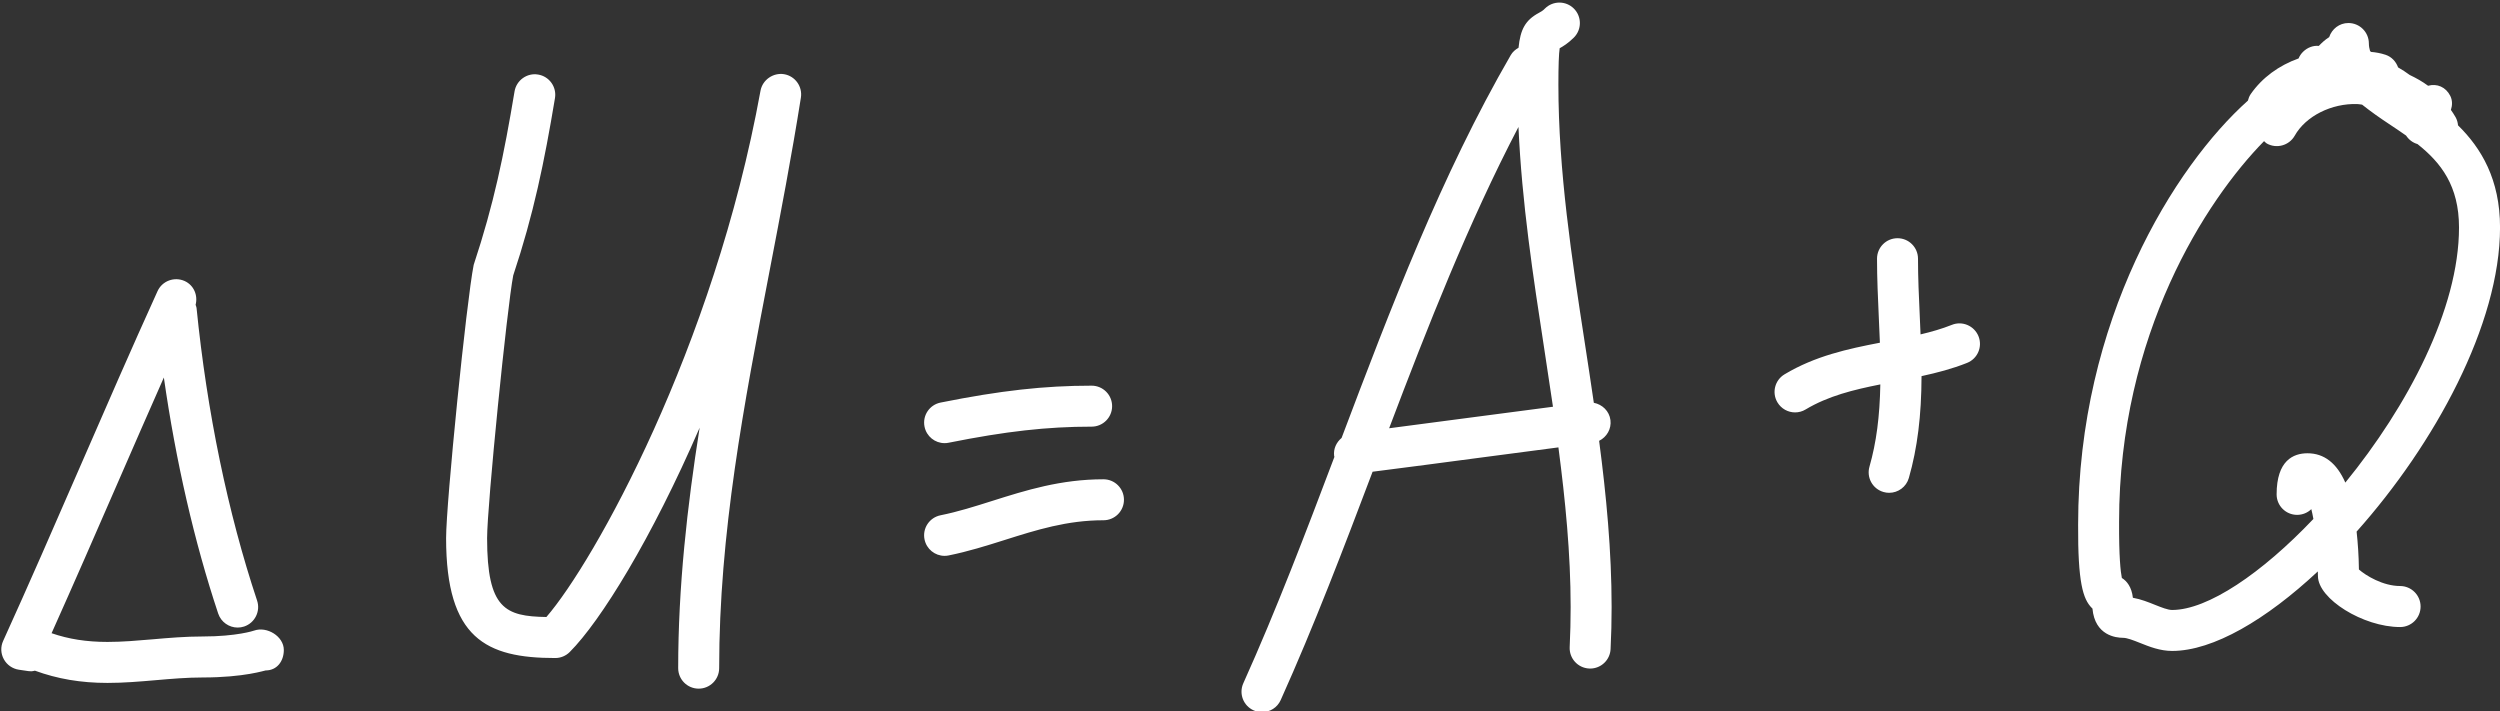 <?xml version="1.0" encoding="UTF-8" standalone="no"?><svg xmlns="http://www.w3.org/2000/svg" xmlns:xlink="http://www.w3.org/1999/xlink" fill="#ffffff" height="55.8" preserveAspectRatio="xMidYMid meet" version="1" viewBox="-0.1 -0.2 196.1 55.8" width="196.1" zoomAndPan="magnify"><rect x="-0.1" y="-0.2" width="196.1" height="55.8" fill="#333333" stroke="none"/><g id="change1_1"><path d="M22.163,50.782c0,0.885-0.537,1.607-1.425,1.607c-0.028-0.013-1.654,0.552-4.945,0.552c-1.243,0-2.455,0.107-3.654,0.21 c-1.271,0.11-2.53,0.217-3.805,0.217c-2.114,0-3.943-0.321-5.695-0.961c-0.093,0.017-0.18,0.05-0.277,0.05 c-0.078,0-0.157-0.006-0.235-0.015l-0.75-0.11c-0.499-0.076-0.936-0.38-1.177-0.823c-0.245-0.443-0.264-0.973-0.053-1.435 c2.006-4.411,4.025-9.051,6.044-13.691c2.025-4.656,4.053-9.312,6.065-13.742c0.367-0.81,1.322-1.159,2.129-0.797 c0.722,0.329,1.053,1.123,0.858,1.867c0.022,0.082,0.066,0.153,0.074,0.24c0.816,8.147,2.458,16.084,4.75,22.959 c0.28,0.841-0.176,1.752-1.017,2.034c-0.17,0.056-0.339,0.082-0.509,0.082c-0.672,0-1.3-0.427-1.526-1.099 c-1.877-5.636-3.324-11.957-4.262-18.514c-1.204,2.724-2.409,5.478-3.615,8.251c-1.735,3.986-3.469,7.962-5.192,11.805 c1.337,0.46,2.724,0.684,4.389,0.684c1.18,0,2.351-0.104,3.529-0.204c1.29-0.113,2.593-0.223,3.931-0.223 c2.681,0,4.025-0.455,4.037-0.462C20.838,48.907,22.163,49.714,22.163,50.782z M61.406,5.62c-0.841-0.138-1.692,0.43-1.852,1.297 c-3.673,20.203-13.076,36.99-16.796,41.281c-3.218-0.053-4.65-0.634-4.65-6.185c0-2.59,1.57-18.146,2.05-20.611 c1.595-4.788,2.436-8.869,3.274-13.905c0.148-0.876-0.446-1.705-1.322-1.849c-0.86-0.148-1.702,0.443-1.849,1.322 c-0.835,5.008-1.617,8.806-3.206,13.61c-0.565,2.838-2.163,18.664-2.163,21.433c0,7.865,3.139,9.403,8.561,9.403 c0.427,0,0.835-0.169,1.136-0.471c2.424-2.424,6.43-8.903,10.191-17.597c-0.979,6.194-1.683,12.489-1.683,18.862 c0,0.888,0.719,1.607,1.607,1.607c0.888,0,1.607-0.719,1.607-1.607c0-10.583,1.931-20.633,3.975-31.269 c0.845-4.389,1.714-8.926,2.436-13.484C62.86,6.587,62.273,5.767,61.406,5.62z M73.993,34.56c0.107,0,0.214-0.009,0.317-0.032 c4.483-0.898,7.732-1.262,11.217-1.262c0.888,0,1.607-0.719,1.607-1.607c0-0.889-0.719-1.607-1.607-1.607 c-3.711,0-7.142,0.383-11.845,1.325c-0.873,0.173-1.438,1.02-1.262,1.89C72.573,34.032,73.242,34.56,73.993,34.56z M86.456,37.395 c-3.353,0-6.088,0.863-8.731,1.698c-1.388,0.44-2.7,0.854-4.044,1.124c-0.873,0.173-1.438,1.02-1.262,1.89 c0.154,0.766,0.822,1.294,1.573,1.294c0.107,0,0.214-0.009,0.317-0.032c1.519-0.305,2.976-0.763,4.386-1.209 c2.521-0.797,4.904-1.551,7.761-1.551c0.888,0,1.607-0.719,1.607-1.607C88.064,38.114,87.345,37.395,86.456,37.395z M125.335,34.378 c0.564,4.291,0.98,8.648,0.98,13.035c0,1.096-0.025,2.198-0.081,3.3c-0.041,0.86-0.75,1.529-1.604,1.529 c-0.025,0-0.053,0-0.078-0.003c-0.888-0.044-1.57-0.797-1.526-1.683c0.05-1.052,0.075-2.097,0.075-3.143 c0-4.18-0.416-8.37-0.959-12.52c-2.221,0.287-4.396,0.573-6.542,0.86c-2.628,0.35-5.276,0.699-8.033,1.049 c-2.255,5.965-4.59,12.088-7.209,17.911c-0.267,0.596-0.854,0.948-1.466,0.948c-0.223,0-0.446-0.044-0.659-0.141 c-0.81-0.364-1.171-1.315-0.807-2.125c2.587-5.747,4.906-11.832,7.146-17.759c-0.004-0.025-0.019-0.045-0.022-0.07 c-0.07-0.564,0.18-1.074,0.584-1.413c3.833-10.144,7.815-20.607,13.273-30.035c0.147-0.252,0.365-0.435,0.607-0.572 c0.145-1.441,0.533-2.163,1.591-2.734c0.179-0.094,0.298-0.16,0.477-0.339c0.628-0.628,1.645-0.628,2.273,0 c0.628,0.628,0.628,1.645,0,2.273c-0.449,0.449-0.844,0.688-1.114,0.838c-0.066,0.437-0.1,1.391-0.1,2.854 c0,6.794,1.052,13.632,2.069,20.244c0.24,1.559,0.48,3.131,0.71,4.713c0.658,0.125,1.217,0.647,1.305,1.359 C126.311,33.449,125.93,34.083,125.335,34.378z M121.715,31.705c-0.222-1.52-0.452-3.035-0.683-4.536 c-0.873-5.672-1.762-11.506-2.023-17.411c-3.936,7.542-7.118,15.648-10.145,23.635c2.139-0.277,4.238-0.554,6.31-0.83 C117.322,32.277,119.496,31.991,121.715,31.705z M153.004,25.282c-0.777,0.31-1.599,0.546-2.456,0.748 c-0.02-0.483-0.039-0.965-0.062-1.448c-0.069-1.491-0.138-2.986-0.138-4.489c0-0.888-0.719-1.607-1.607-1.607 c-0.888,0-1.607,0.719-1.607,1.607c0,1.554,0.072,3.099,0.141,4.637c0.03,0.651,0.059,1.302,0.084,1.952 c-2.513,0.484-5.083,1.041-7.48,2.481c-0.763,0.455-1.011,1.444-0.553,2.204c0.301,0.502,0.835,0.782,1.378,0.782 c0.283,0,0.568-0.072,0.826-0.229c1.774-1.063,3.763-1.549,5.864-1.967c-0.047,2.508-0.308,4.544-0.853,6.453 c-0.245,0.854,0.248,1.743,1.102,1.987c0.147,0.044,0.298,0.063,0.443,0.063c0.7,0,1.344-0.459,1.545-1.165 c0.671-2.345,0.986-4.889,0.995-7.988c1.209-0.263,2.417-0.575,3.573-1.038c0.826-0.33,1.225-1.265,0.895-2.088 C154.763,25.355,153.824,24.95,153.004,25.282z M189.771,47.378c0,0.888-0.719,1.607-1.607,1.607c-2.892,0-6.445-2.207-6.445-4.003 c0-0.129-0.008-0.236-0.009-0.361c-4.041,3.778-8.209,6.238-11.428,6.238c-0.954,0-1.79-0.336-2.527-0.631 c-0.49-0.195-0.998-0.399-1.331-0.399c-0.534,0-2.201-0.173-2.392-2.295c-0.019-0.016-0.035-0.031-0.05-0.047 c-0.697-0.7-1.099-1.997-1.074-6.543c0-16.035,7.577-28.123,13.318-33.252c0.046-0.177,0.11-0.352,0.219-0.511 c0.904-1.3,2.221-2.25,3.754-2.797c0.081-0.194,0.201-0.375,0.362-0.531c0.339-0.33,0.798-0.499,1.225-0.452 c0.213-0.22,0.481-0.482,0.814-0.689c0.212-0.639,0.796-1.107,1.507-1.107c0.889,0,1.607,0.719,1.607,1.607 c0,0.205,0.037,0.393,0.09,0.577c0.024,0.027,0.044,0.053,0.07,0.081c0.388,0.032,0.77,0.101,1.149,0.227 c0.486,0.162,0.821,0.541,0.983,0.989c0.318,0.181,0.623,0.378,0.91,0.593c0.511,0.244,1,0.518,1.443,0.847 c0.699-0.195,1.391,0.098,1.741,0.794c0.178,0.357,0.166,0.744,0.049,1.102c0.128,0.19,0.263,0.376,0.372,0.578 c0.109,0.201,0.167,0.415,0.186,0.63c1.815,1.782,3.296,4.231,3.296,8.01c0,7.602-5.133,17-11.251,23.859 c0.098,0.903,0.168,1.87,0.181,2.971c0.528,0.465,1.868,1.297,3.234,1.297C189.052,45.771,189.771,46.49,189.771,47.378z M181.363,40.507c-0.052-0.278-0.105-0.547-0.163-0.77c-0.289,0.28-0.681,0.449-1.115,0.449c-0.888,0-1.607-0.719-1.607-1.607 c0-2.665,1.316-3.224,2.421-3.224c1.305,0,2.296,0.771,2.969,2.3c4.876-5.975,8.917-13.619,8.917-20.01 c0-3.262-1.409-5.079-3.258-6.545c-0.365-0.103-0.678-0.339-0.895-0.667c-0.442-0.31-0.893-0.615-1.354-0.919 c-0.723-0.477-1.429-0.976-2.095-1.506c-0.126-0.008-0.241-0.044-0.37-0.045c-2.009-0.069-4.044,0.932-4.916,2.483 c-0.44,0.772-1.425,1.042-2.191,0.609c-0.085-0.048-0.14-0.124-0.213-0.184c-4.556,4.64-11.372,15.138-11.372,29.856 c-0.013,2.741,0.116,3.912,0.217,4.408c0.396,0.248,0.769,0.707,0.866,1.554c0.637,0.113,1.215,0.346,1.745,0.559 c0.49,0.195,0.998,0.399,1.331,0.399C173.076,47.645,177.315,44.767,181.363,40.507z"/></g></svg>
